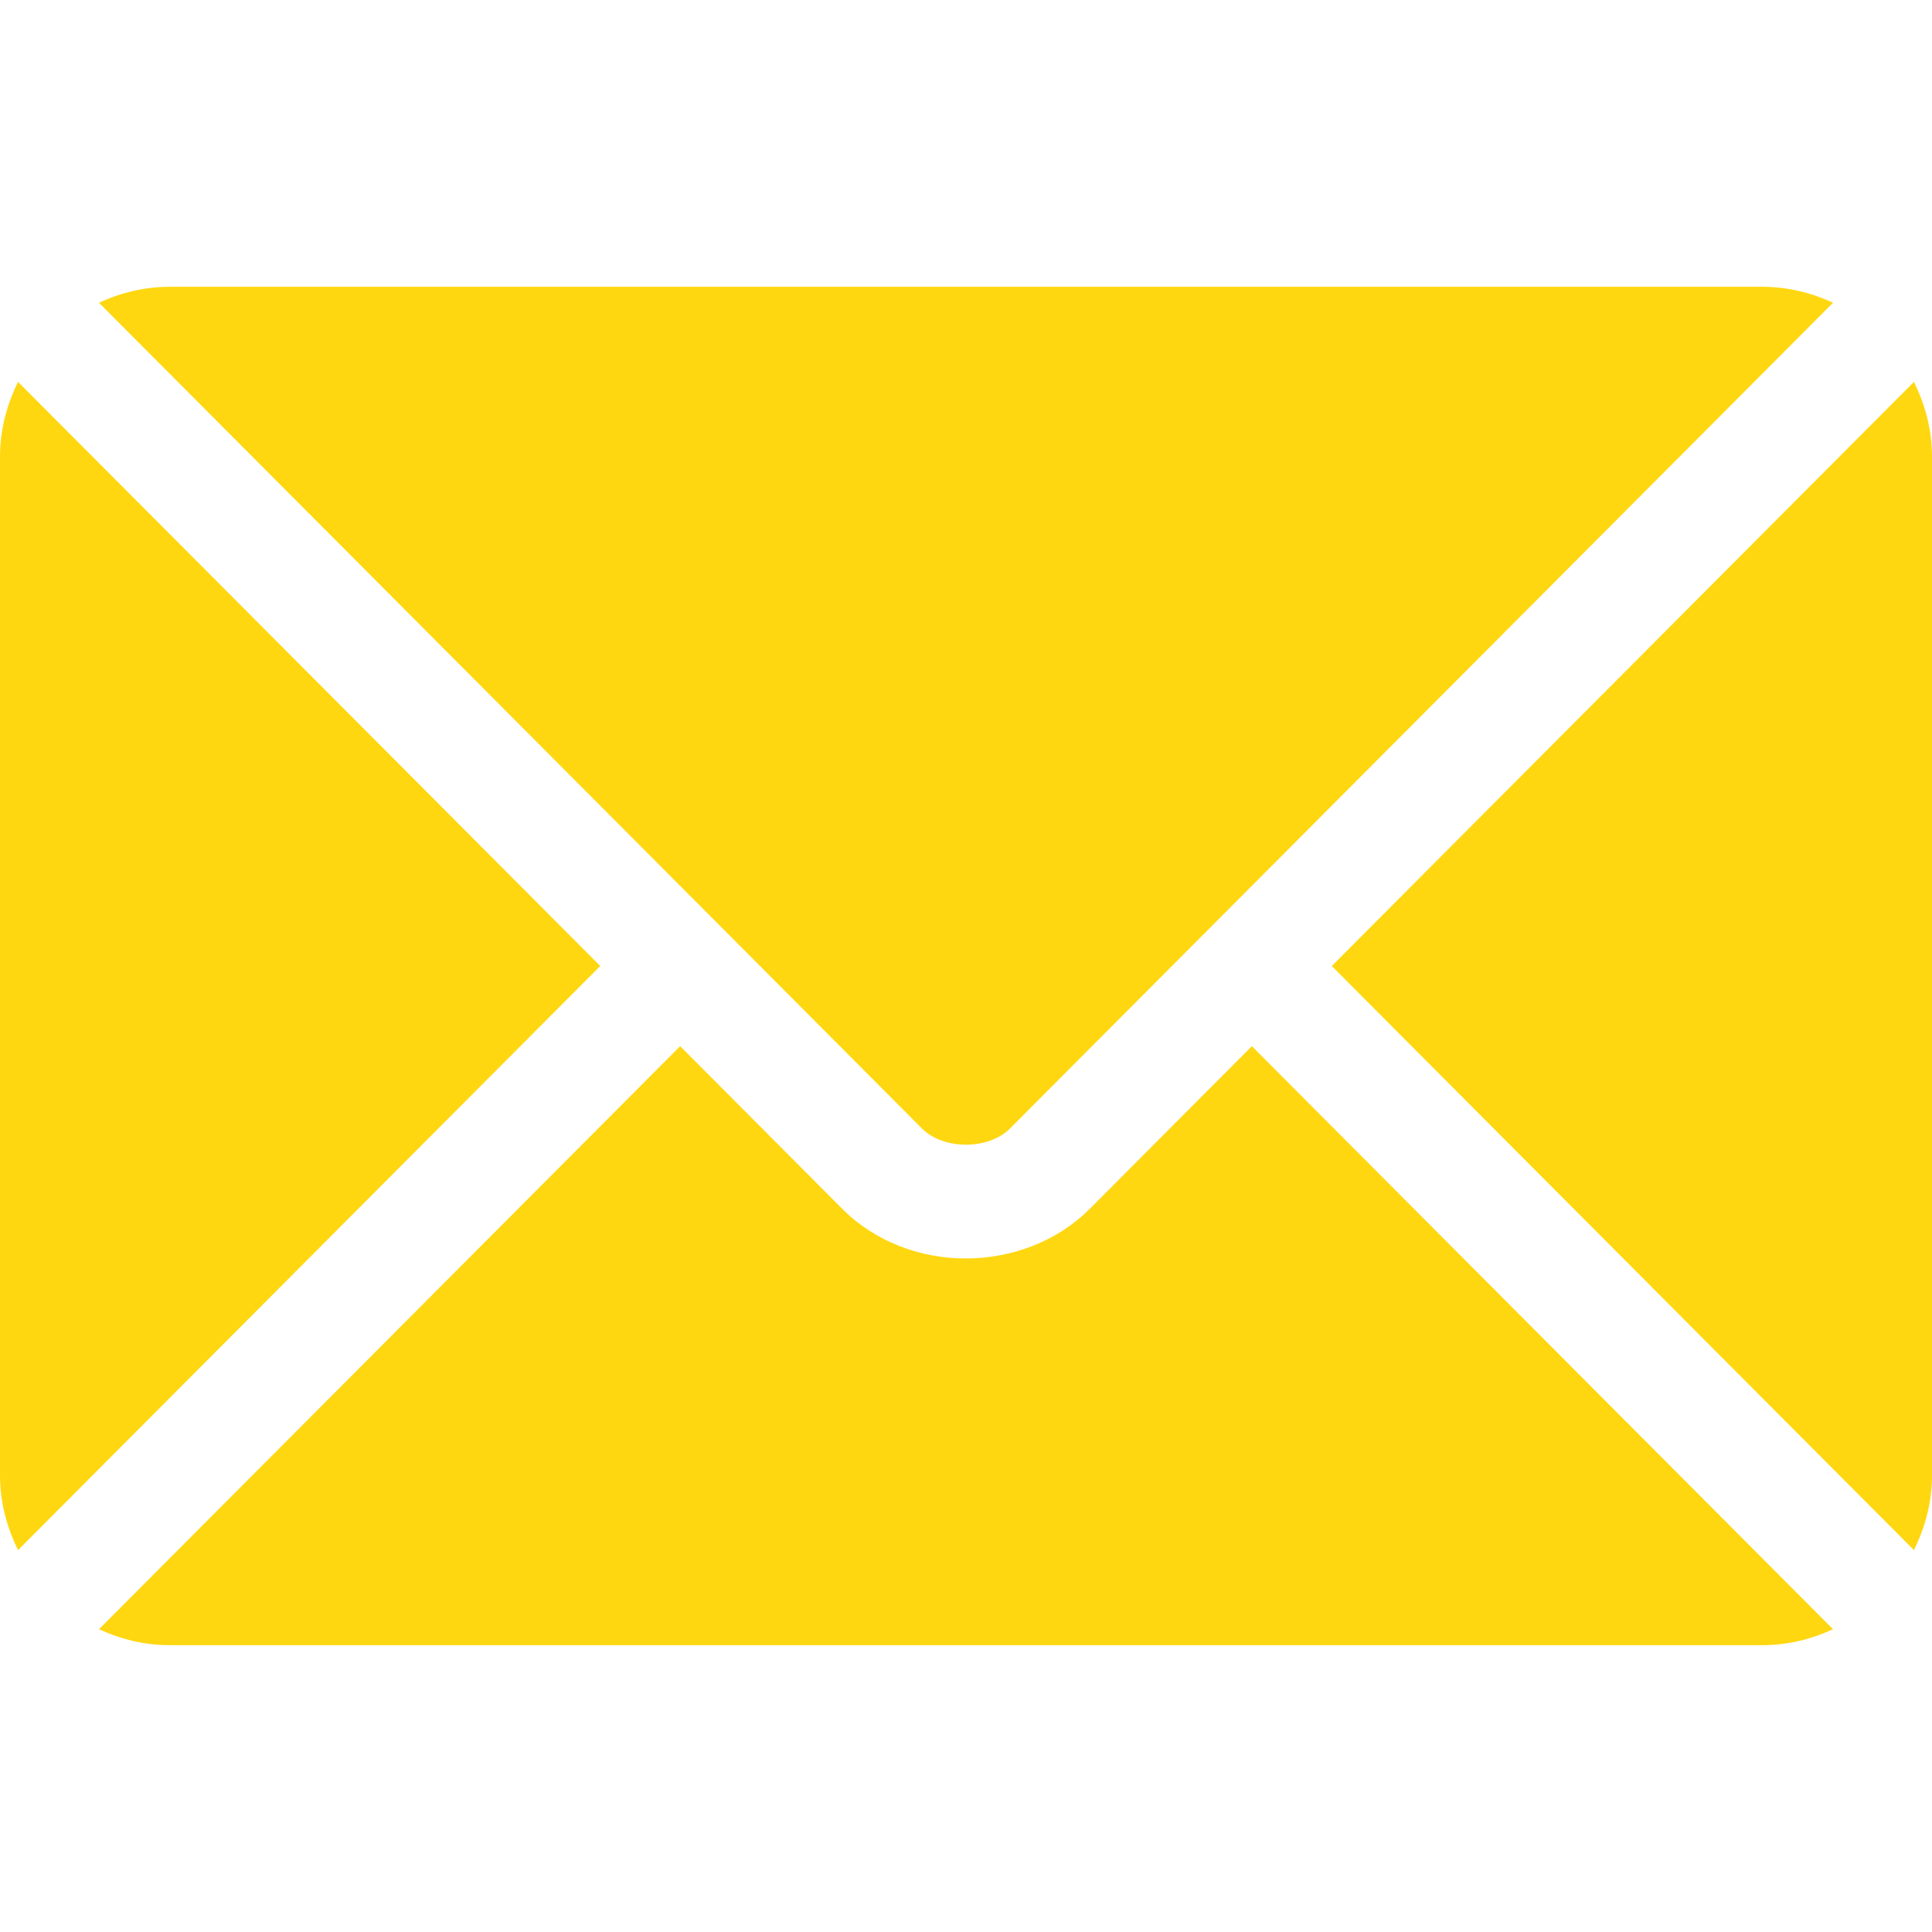 <?xml version="1.0" encoding="UTF-8"?>
<svg id="Capa_1" data-name="Capa 1" xmlns="http://www.w3.org/2000/svg" viewBox="0 0 800 800">
  <defs>
    <style>
      .cls-1 {
        fill: #ffd710;
      }
    </style>
  </defs>
  <path class="cls-1" d="M518.37,433.2l-67,67.23c-27.17,27.27-74.98,27.85-102.73,0l-67-67.23-240.65,241.43c8.96,4.14,18.83,6.61,29.33,6.61h659.37c10.5,0,20.37-2.47,29.33-6.61l-240.65-241.43Z"/>
  <path class="cls-1" d="M729.69,118.75H70.31c-10.5,0-20.38,2.47-29.33,6.61l257.15,258s.04.02.05.04.02.04.02.04l83.61,83.89c8.88,8.88,27.48,8.88,36.36,0l83.6-83.88s.02-.04.04-.05c0,0,.04-.02.05-.04L759.02,125.36c-8.95-4.14-18.83-6.61-29.33-6.61Z"/>
  <path class="cls-1" d="M7.48,158.14C2.84,167.52,0,177.92,0,189.06v421.87c0,11.14,2.84,21.55,7.48,30.92l241.07-241.85L7.48,158.14Z"/>
  <path class="cls-1" d="M792.52,158.14l-241.06,241.87,241.06,241.85c4.63-9.37,7.48-19.77,7.48-30.92V189.06c0-11.15-2.84-21.55-7.48-30.92Z"/>
</svg>